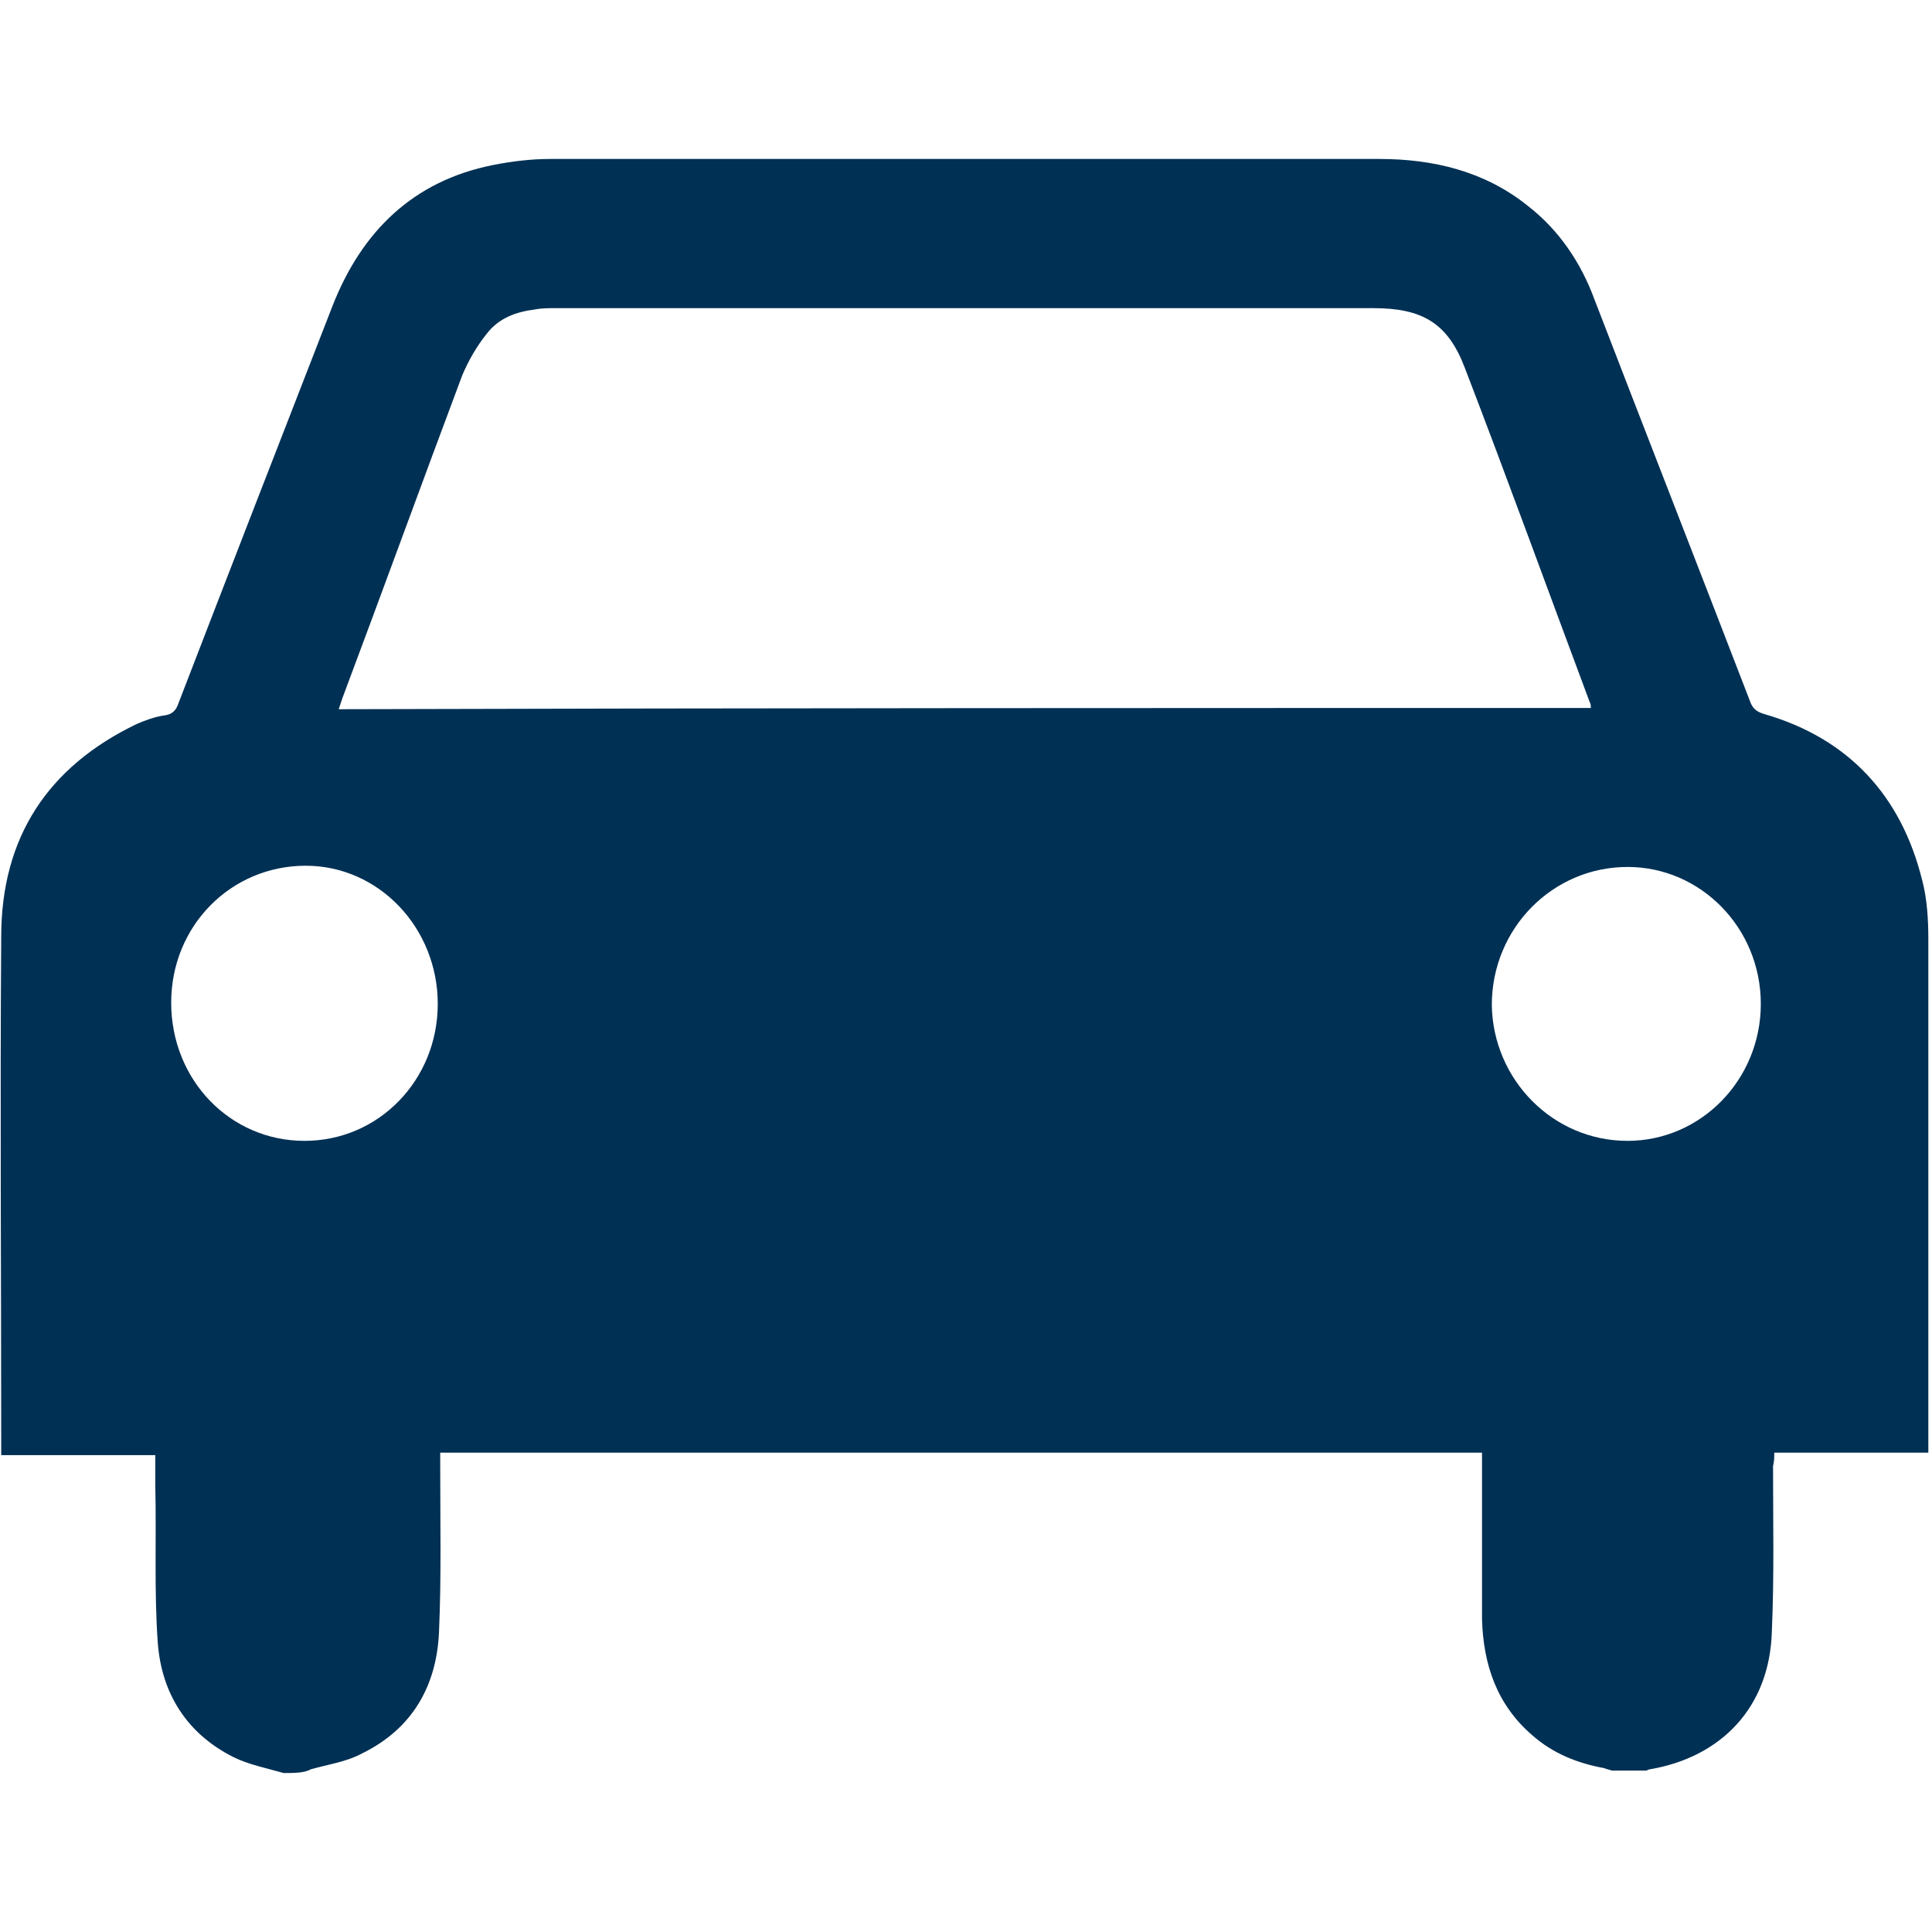 <svg id="Layer_1" xmlns="http://www.w3.org/2000/svg" viewBox="0 0 158 158" width="48" height="48"><style>.st0{fill:#003054}</style><path id="XMLID_65_" class="st0" d="M23.2 145c-1.4-.4-2.9-.7-4.1-1.3-3.8-1.9-5.9-5.2-6.2-9.4s-.1-8.5-.2-12.8V119H.1v-1c0-13.8-.1-27.6 0-41.4 0-8.1 3.8-13.9 11.1-17.4.7-.3 1.5-.6 2.3-.7.6-.1.9-.4 1.1-1C18.8 46.6 23 35.8 27.2 25c2.4-6.1 6.6-10.2 13.1-11.5 1.5-.3 3.1-.5 4.7-.5h67.8c4.4 0 8.6 1 12.1 3.8 2.6 2 4.4 4.7 5.5 7.7 4.2 10.9 8.5 21.9 12.7 32.8.2.6.5.9 1.2 1.1 6.9 2 11.2 6.7 12.9 13.6.4 1.5.5 3.2.5 4.8v42h-12.6c0 .4 0 .7-.1 1.1 0 4.5.1 9.1-.1 13.6-.2 6.1-4.1 10.2-10 11.2-.1 0-.2.1-.3.1h-2.8c-.2-.1-.4-.1-.6-.2-2.2-.4-4.2-1.2-5.9-2.7-2.9-2.5-4-5.8-4.1-9.5v-12.7-.9H36v1.1c0 4.5.1 9.1-.1 13.6-.2 4.4-2.2 7.9-6.3 9.9-1.3.7-2.8.9-4.2 1.3-.5.3-1.4.3-2.2.3zm106.9-87.1c0-.2 0-.3-.1-.5-3.4-9.1-6.7-18.2-10.2-27.3-1.4-3.7-3.5-4.9-7.5-4.9H45.5c-.6 0-1.2 0-1.7.1-1.6.2-3 .7-4 2-.8 1-1.5 2.2-2 3.4-3.3 8.8-6.5 17.6-9.8 26.4l-.3.9c34.3-.1 68.3-.1 102.4-.1zm3 35.4c6 0 10.9-5 10.9-11.2s-4.9-11.2-10.9-11.2c-6.1 0-11.1 5-11.1 11.3.1 6.1 5 11.1 11.1 11.1zM35.8 82.1c0-6.2-4.8-11.3-10.8-11.3-6.1 0-11 4.9-11 11.2 0 6.3 4.8 11.3 10.9 11.3 6.1 0 10.9-5 10.9-11.2z"/></svg>